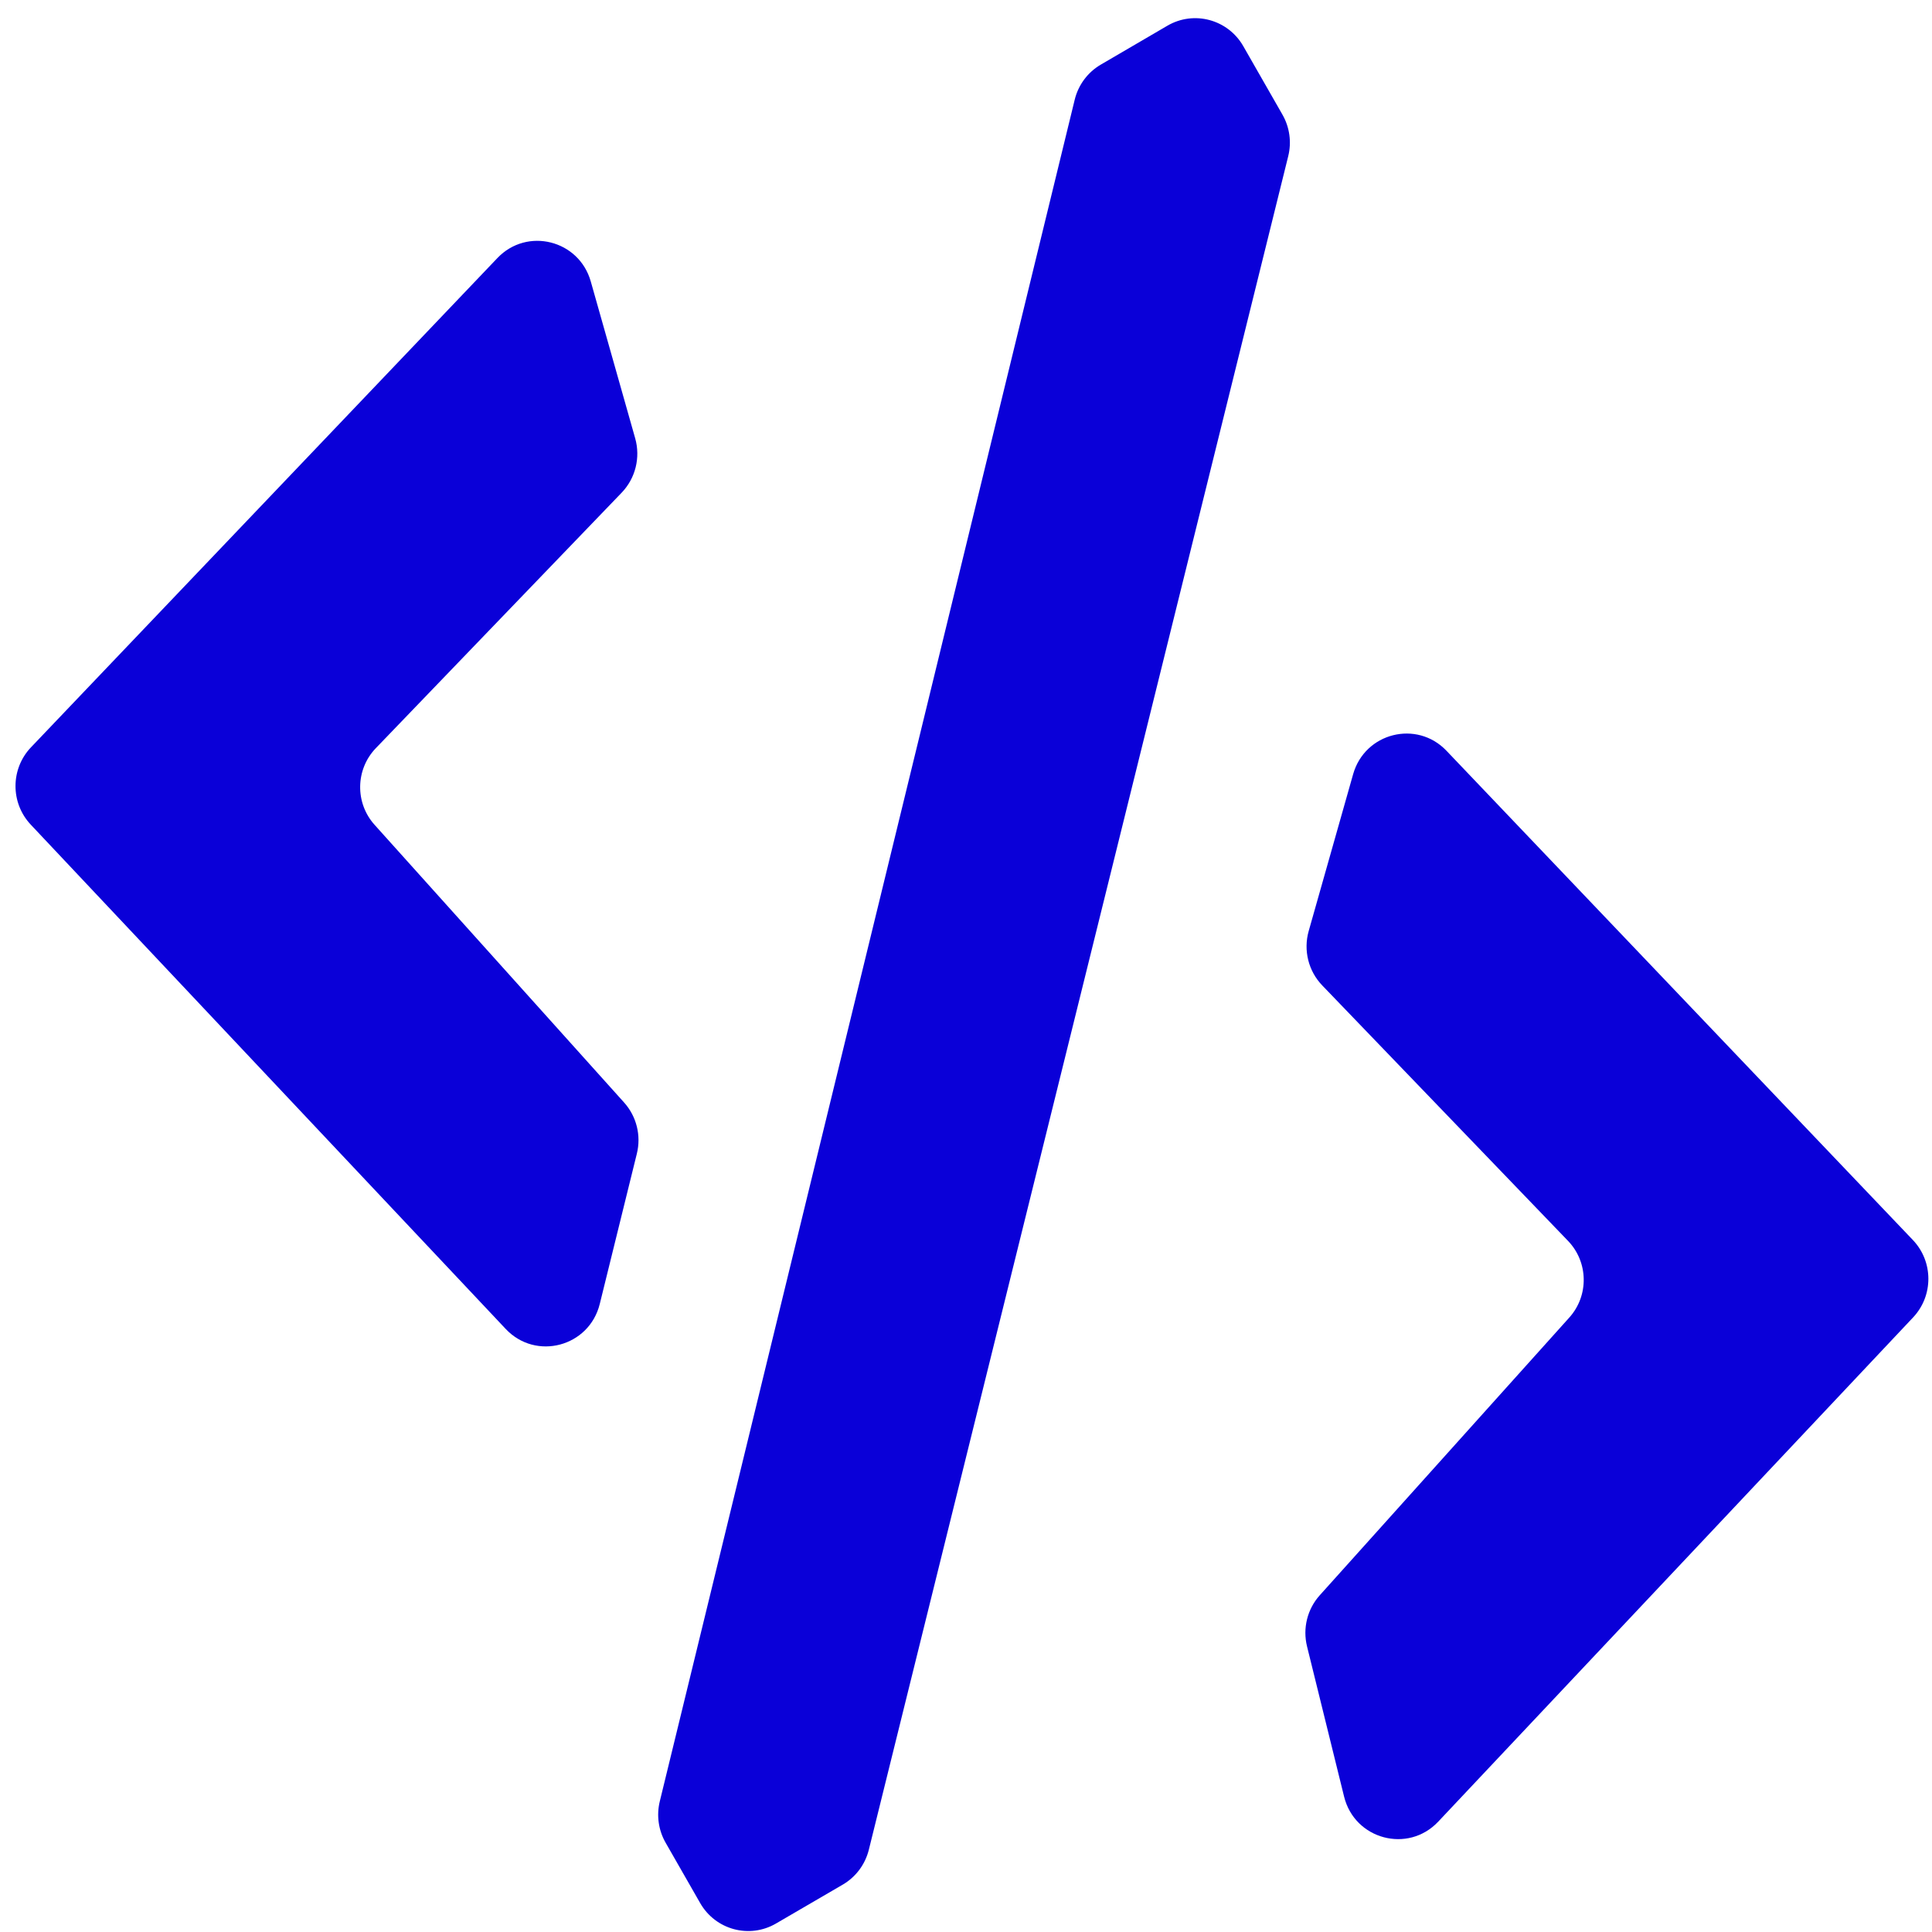 <svg width="101" height="101" viewBox="0 0 101 101" fill="none" xmlns="http://www.w3.org/2000/svg">
<path fill-rule="evenodd" clip-rule="evenodd" d="M67.043 5.992C67.419 6.649 67.528 7.429 67.345 8.165L45.421 96.698C45.23 97.468 44.738 98.127 44.056 98.524L40.565 100.558C39.177 101.366 37.403 100.886 36.602 99.486L34.796 96.331C34.422 95.677 34.313 94.902 34.492 94.169L56.183 5.212C56.371 4.439 56.864 3.777 57.547 3.378L61.029 1.344C62.417 0.534 64.194 1.013 64.996 2.414L67.043 5.992Z" fill="#0A00D8"/>
<path d="M75.618 39.248C74.068 37.621 71.352 38.303 70.738 40.473L68.415 48.672C68.13 49.679 68.4 50.764 69.123 51.515L81.973 64.871C83.039 65.979 83.069 67.732 82.041 68.876L68.994 83.396C68.344 84.119 68.094 85.121 68.328 86.069L70.266 93.924C70.819 96.165 73.608 96.907 75.185 95.233L100.013 68.87C101.081 67.735 101.076 65.953 100 64.824L75.618 39.248Z" fill="#0A00D8"/>
<path d="M26.003 13.49C27.554 11.863 30.269 12.544 30.884 14.714L33.206 22.913C33.491 23.921 33.221 25.005 32.498 25.757L19.648 39.112C18.582 40.22 18.552 41.973 19.58 43.117L32.627 57.637C33.277 58.361 33.527 59.363 33.293 60.31L31.355 68.165C30.802 70.407 28.014 71.149 26.437 69.474L1.609 43.111C0.54 41.976 0.545 40.194 1.621 39.066L26.003 13.49Z" fill="#0A00D8"/>
</svg>
